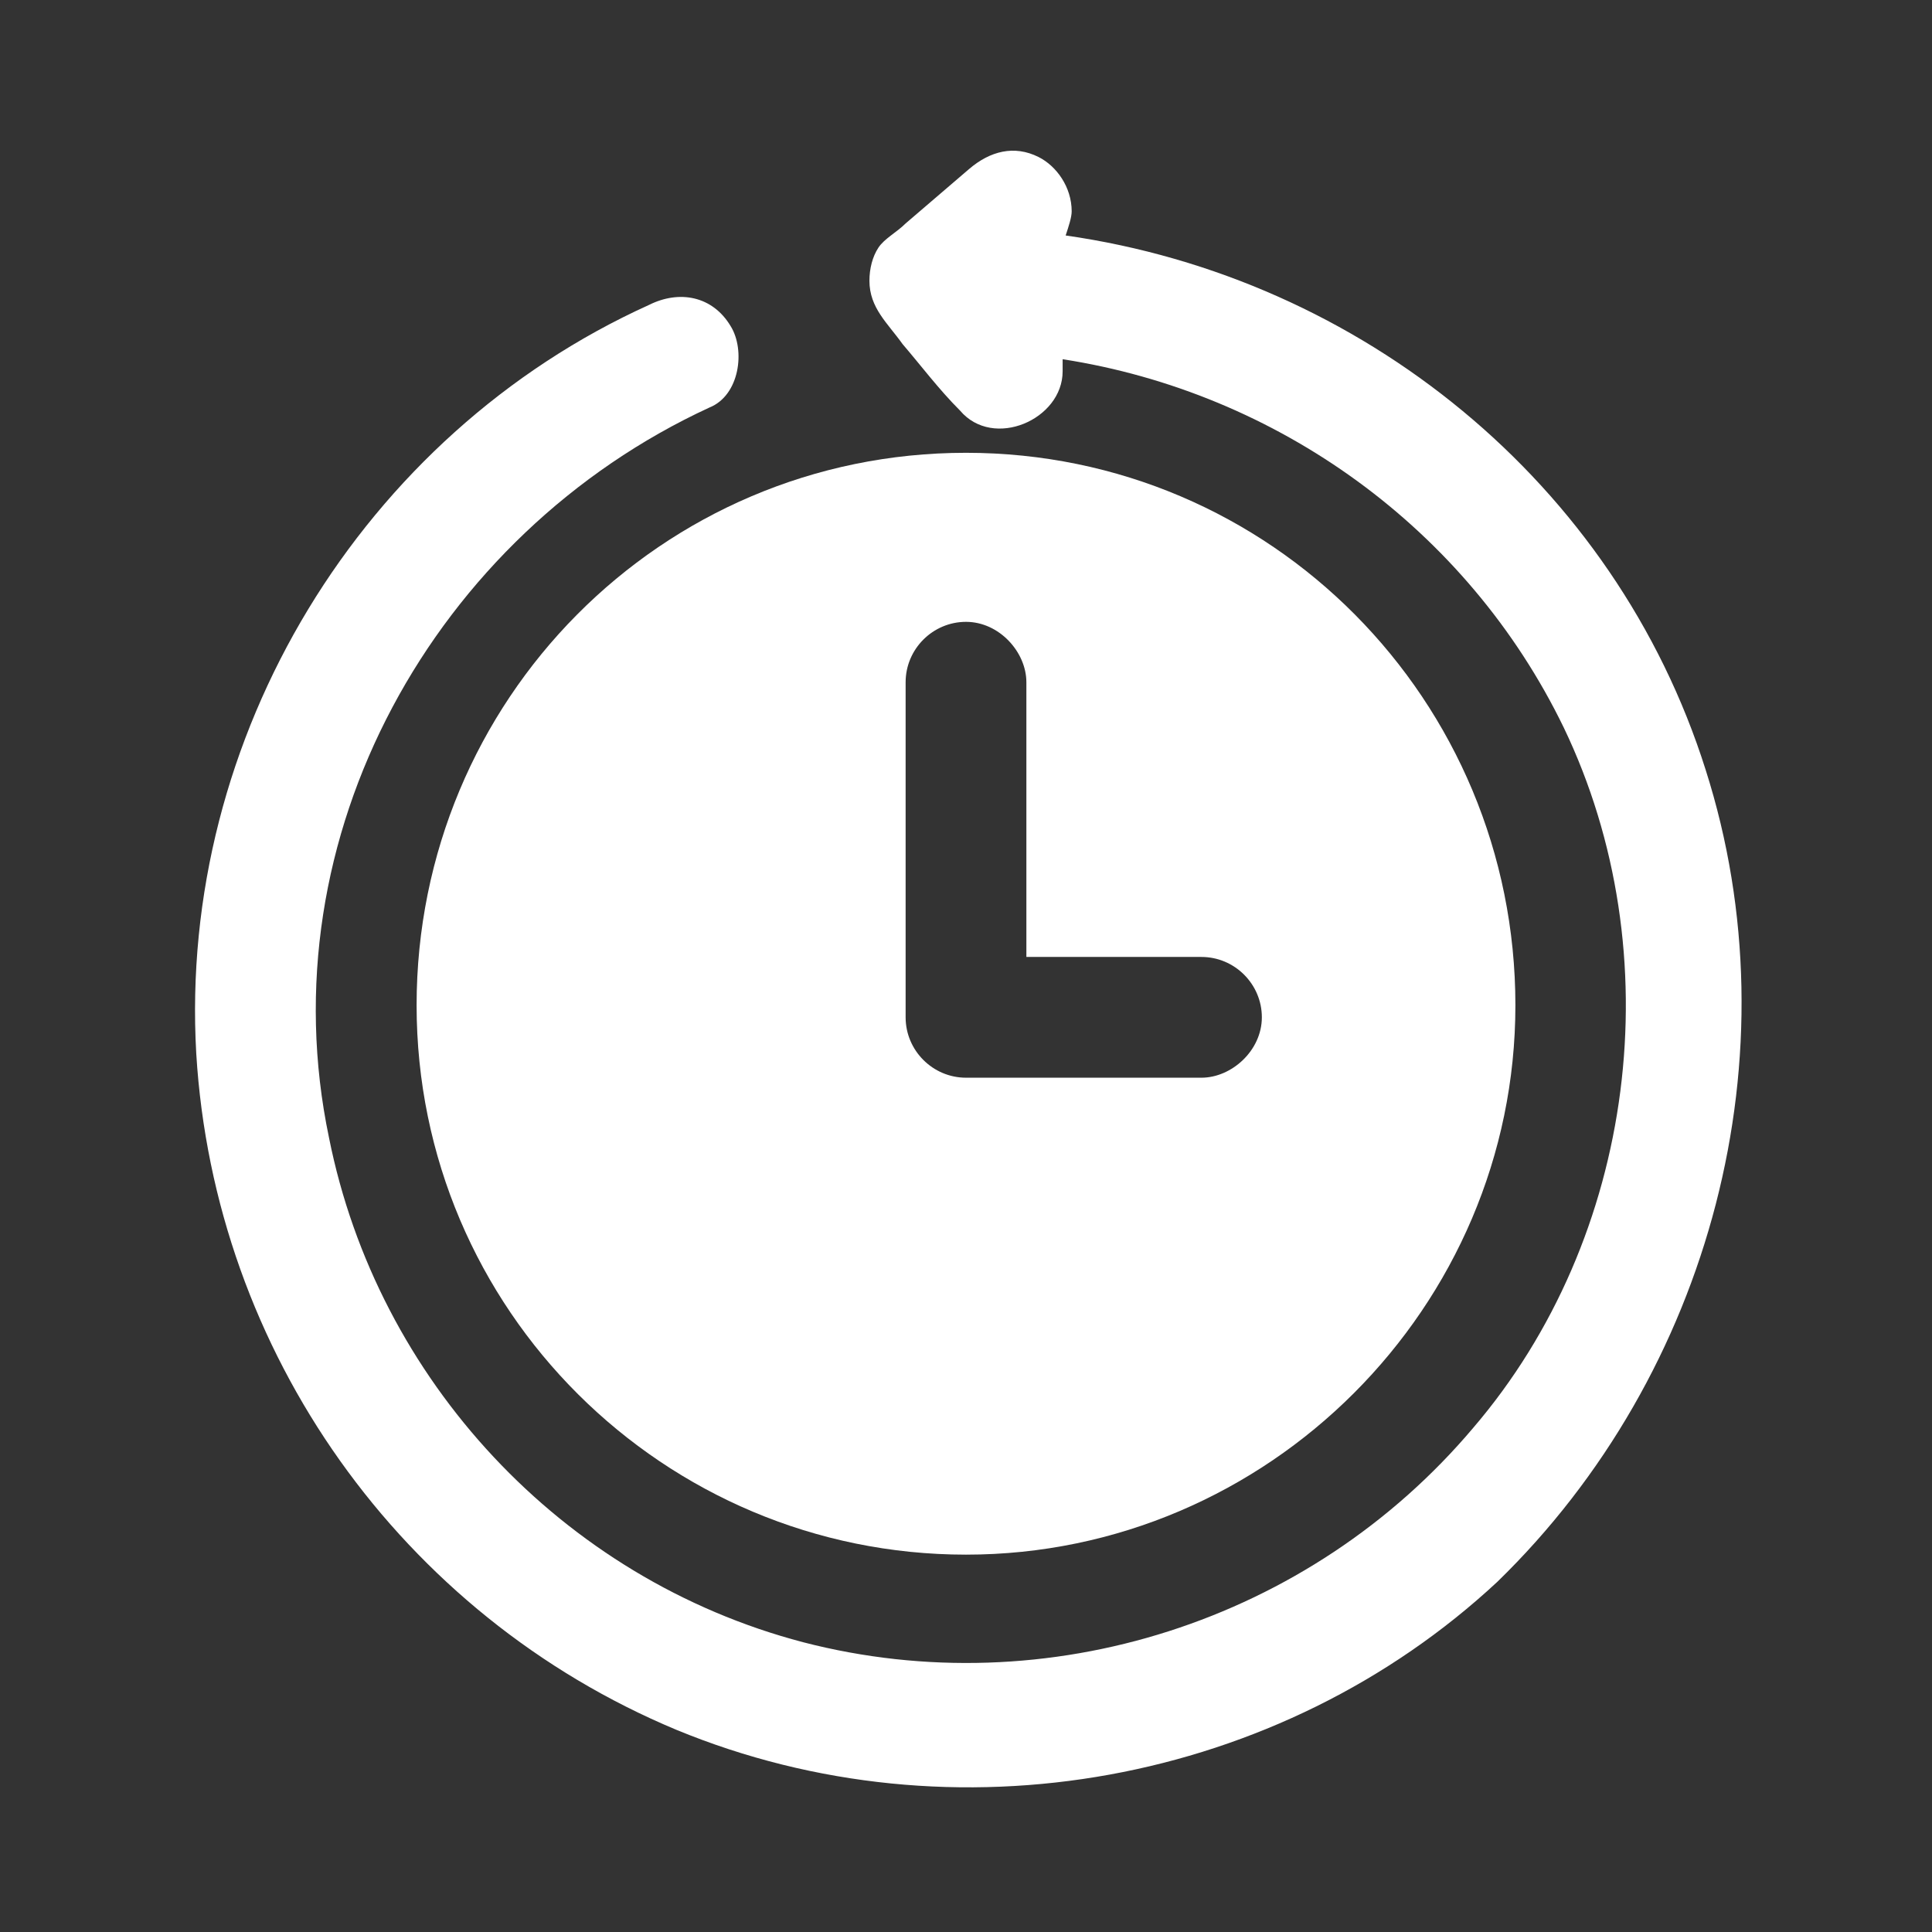 <svg width="60" height="60" viewBox="0 0 60 60" fill="none" xmlns="http://www.w3.org/2000/svg">
<rect x="0" y="0" width="60" height="60" fill="#333333" stroke="none"/>
<path d="M12.938 31.219C12.938 40.688 20.625 48.281 30 48.281C39.375 48.281 47.062 40.594 47.062 31.219C47.062 21.75 39.469 14.062 30 14.062C20.531 14.062 12.938 21.75 12.938 31.219ZM28.125 30.281V21.188C28.125 20.156 28.969 19.312 30 19.312C31.031 19.312 31.875 20.25 31.875 21.188V29.719H37.312C38.344 29.719 39.188 30.562 39.188 31.594C39.188 32.625 38.25 33.469 37.312 33.469H30C28.969 33.469 28.125 32.625 28.125 31.594V30.281Z" fill="white"/>
<path d="M52.97 23.906C50.157 15 42.282 8.625 33.095 7.313C33.188 7.031 33.282 6.75 33.282 6.563C33.282 5.813 32.813 5.156 32.251 4.875C31.501 4.5 30.751 4.688 30.095 5.25L28.126 6.938C27.845 7.219 27.47 7.406 27.282 7.688C27.095 7.969 27.001 8.344 27.001 8.719C27.001 9.563 27.564 10.031 28.032 10.688C28.595 11.344 29.157 12.094 29.814 12.75C30.845 13.969 33.001 13.031 33.001 11.531V11.156C39.657 12.188 45.563 16.406 48.563 22.594C51.938 29.625 50.813 38.438 45.751 44.344C40.688 50.344 32.532 52.969 24.939 51C17.439 49.031 11.72 42.844 10.22 35.344C8.251 25.969 13.501 16.594 22.032 12.656C22.97 12.281 23.157 10.875 22.689 10.125C22.126 9.188 21.095 9 20.157 9.469C11.251 13.5 5.532 22.875 6.095 32.719C6.657 42 12.47 50.156 21.001 53.719C29.626 57.281 39.751 55.406 46.501 49.125C53.157 42.656 55.782 32.719 52.97 23.906Z" fill="white"/>
</svg>
